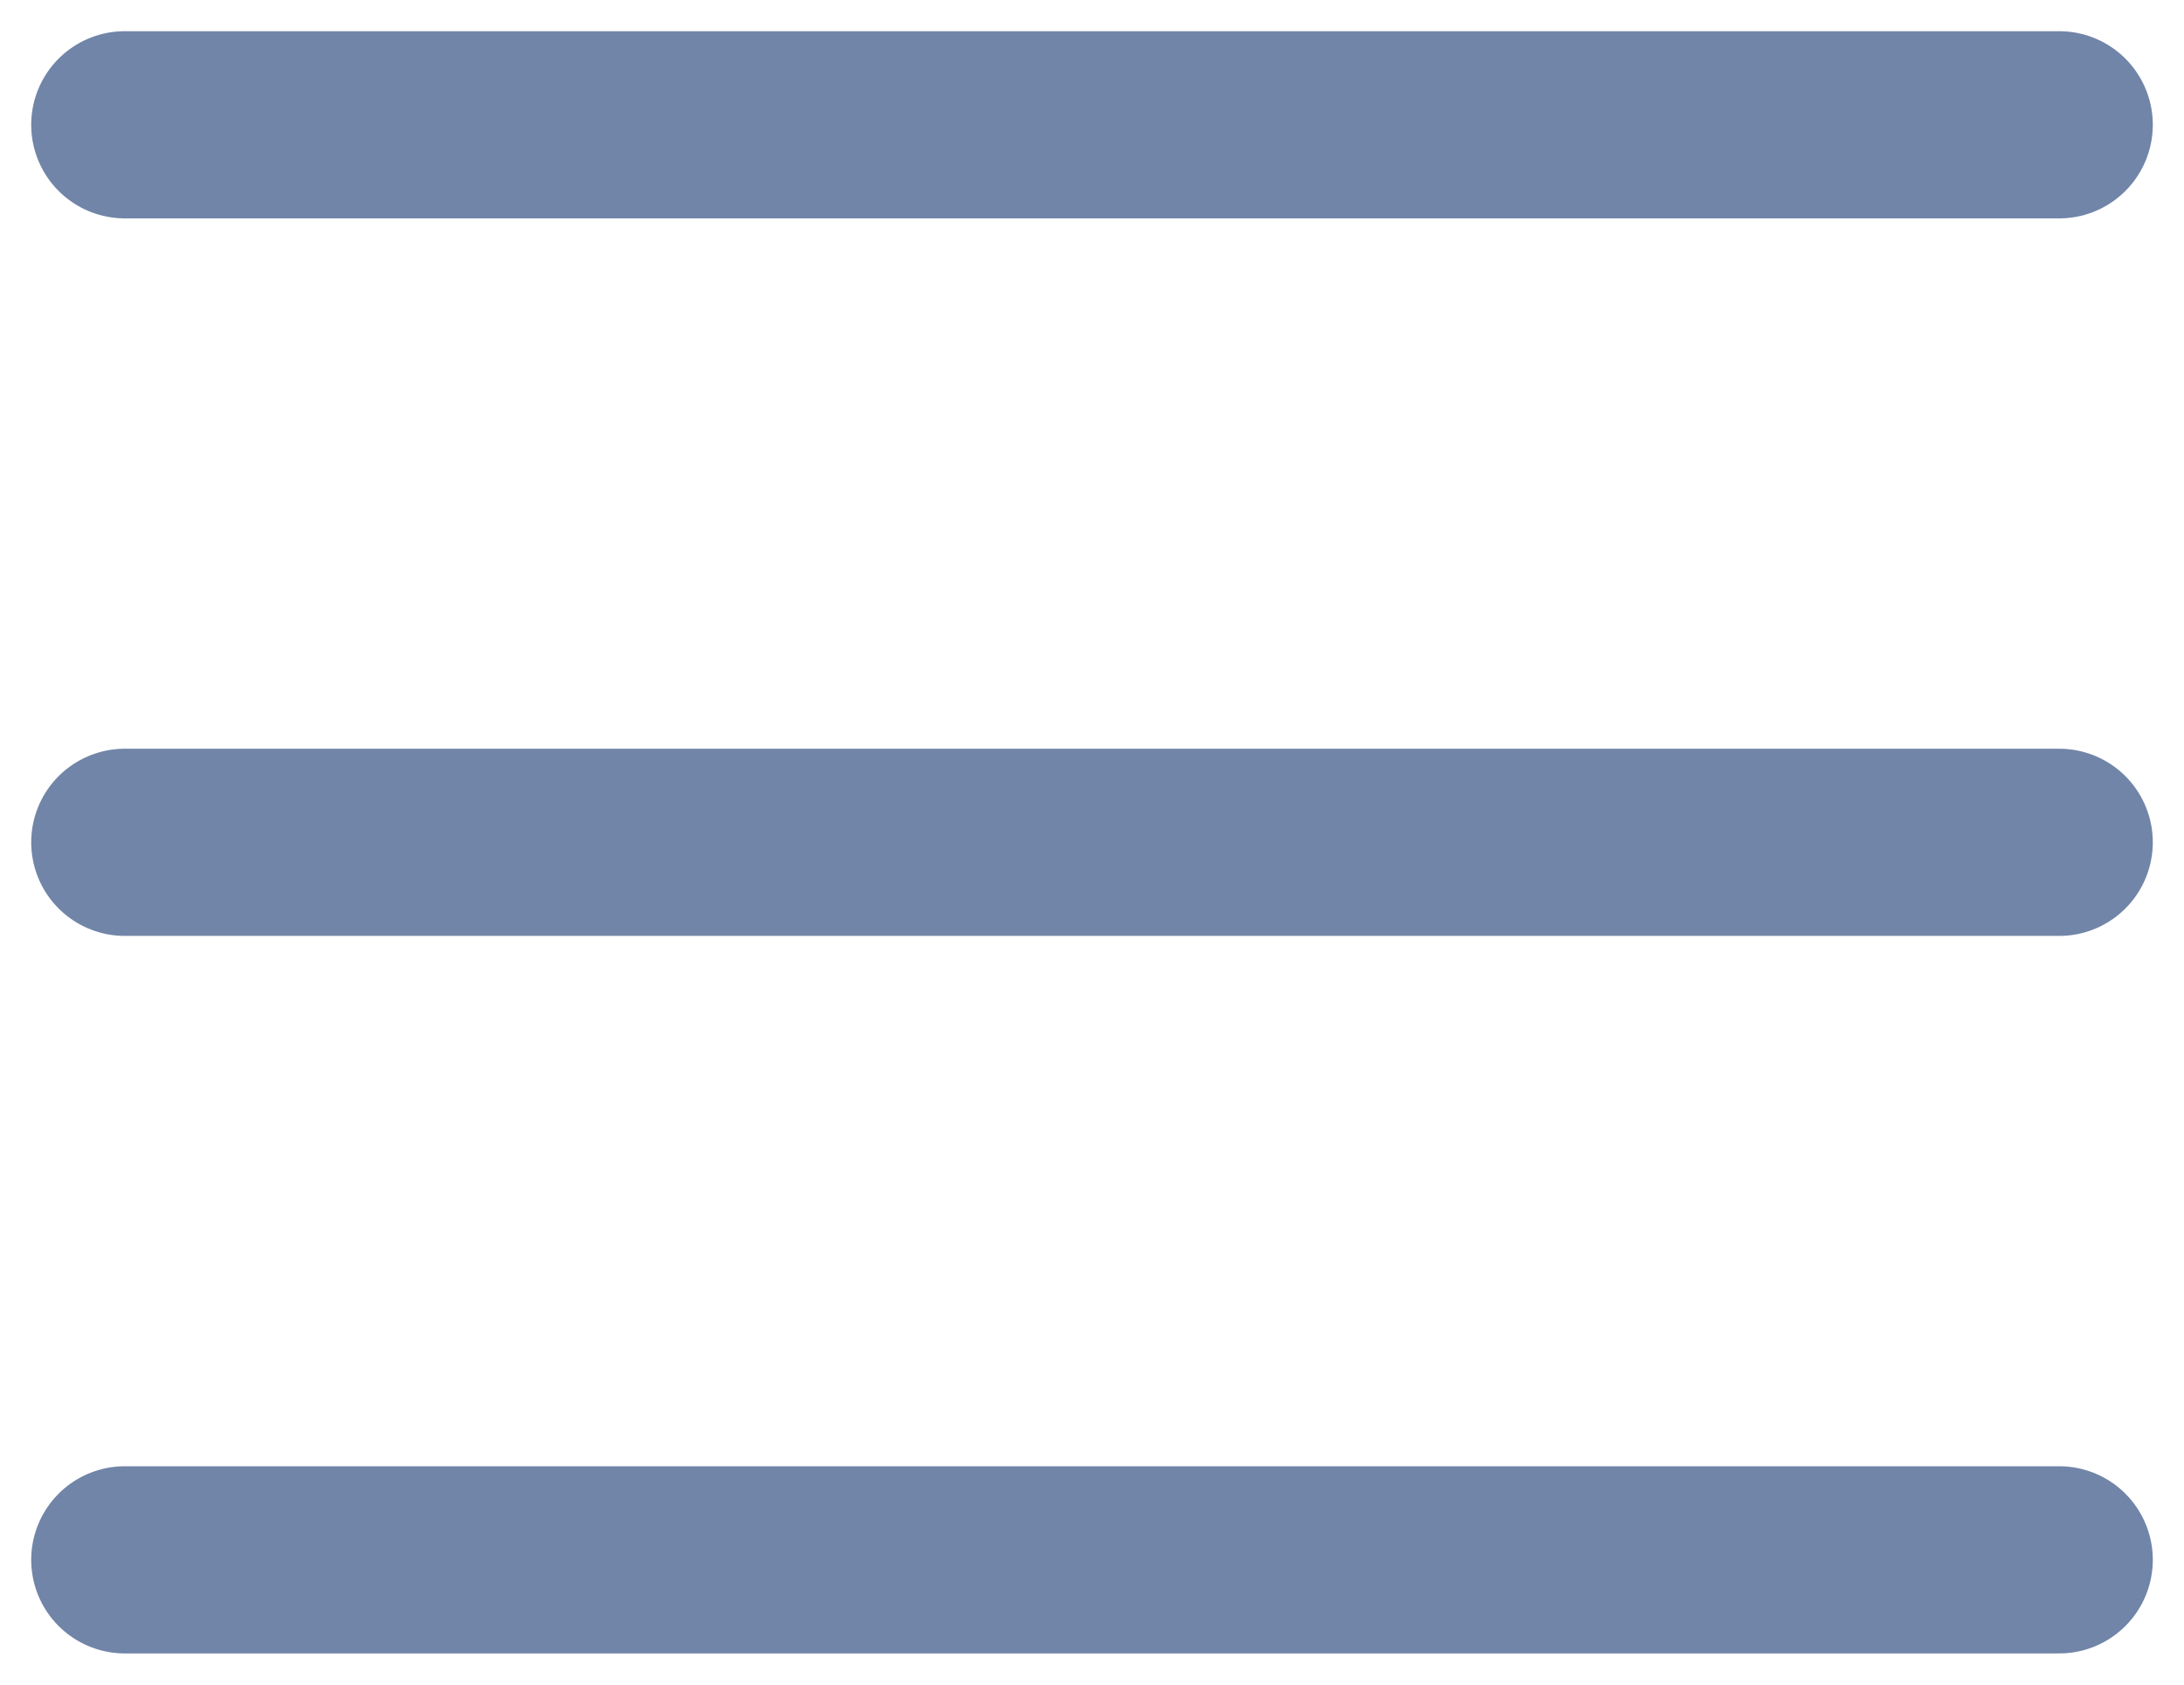 <?xml version="1.0" encoding="UTF-8"?> <svg xmlns="http://www.w3.org/2000/svg" width="35" height="27" viewBox="0 0 35 27" fill="none"><path d="M2 2H33M2 13.5H33M2 25H33" stroke="#7185A8" stroke-width="3" stroke-linecap="round" stroke-linejoin="round"></path></svg> 